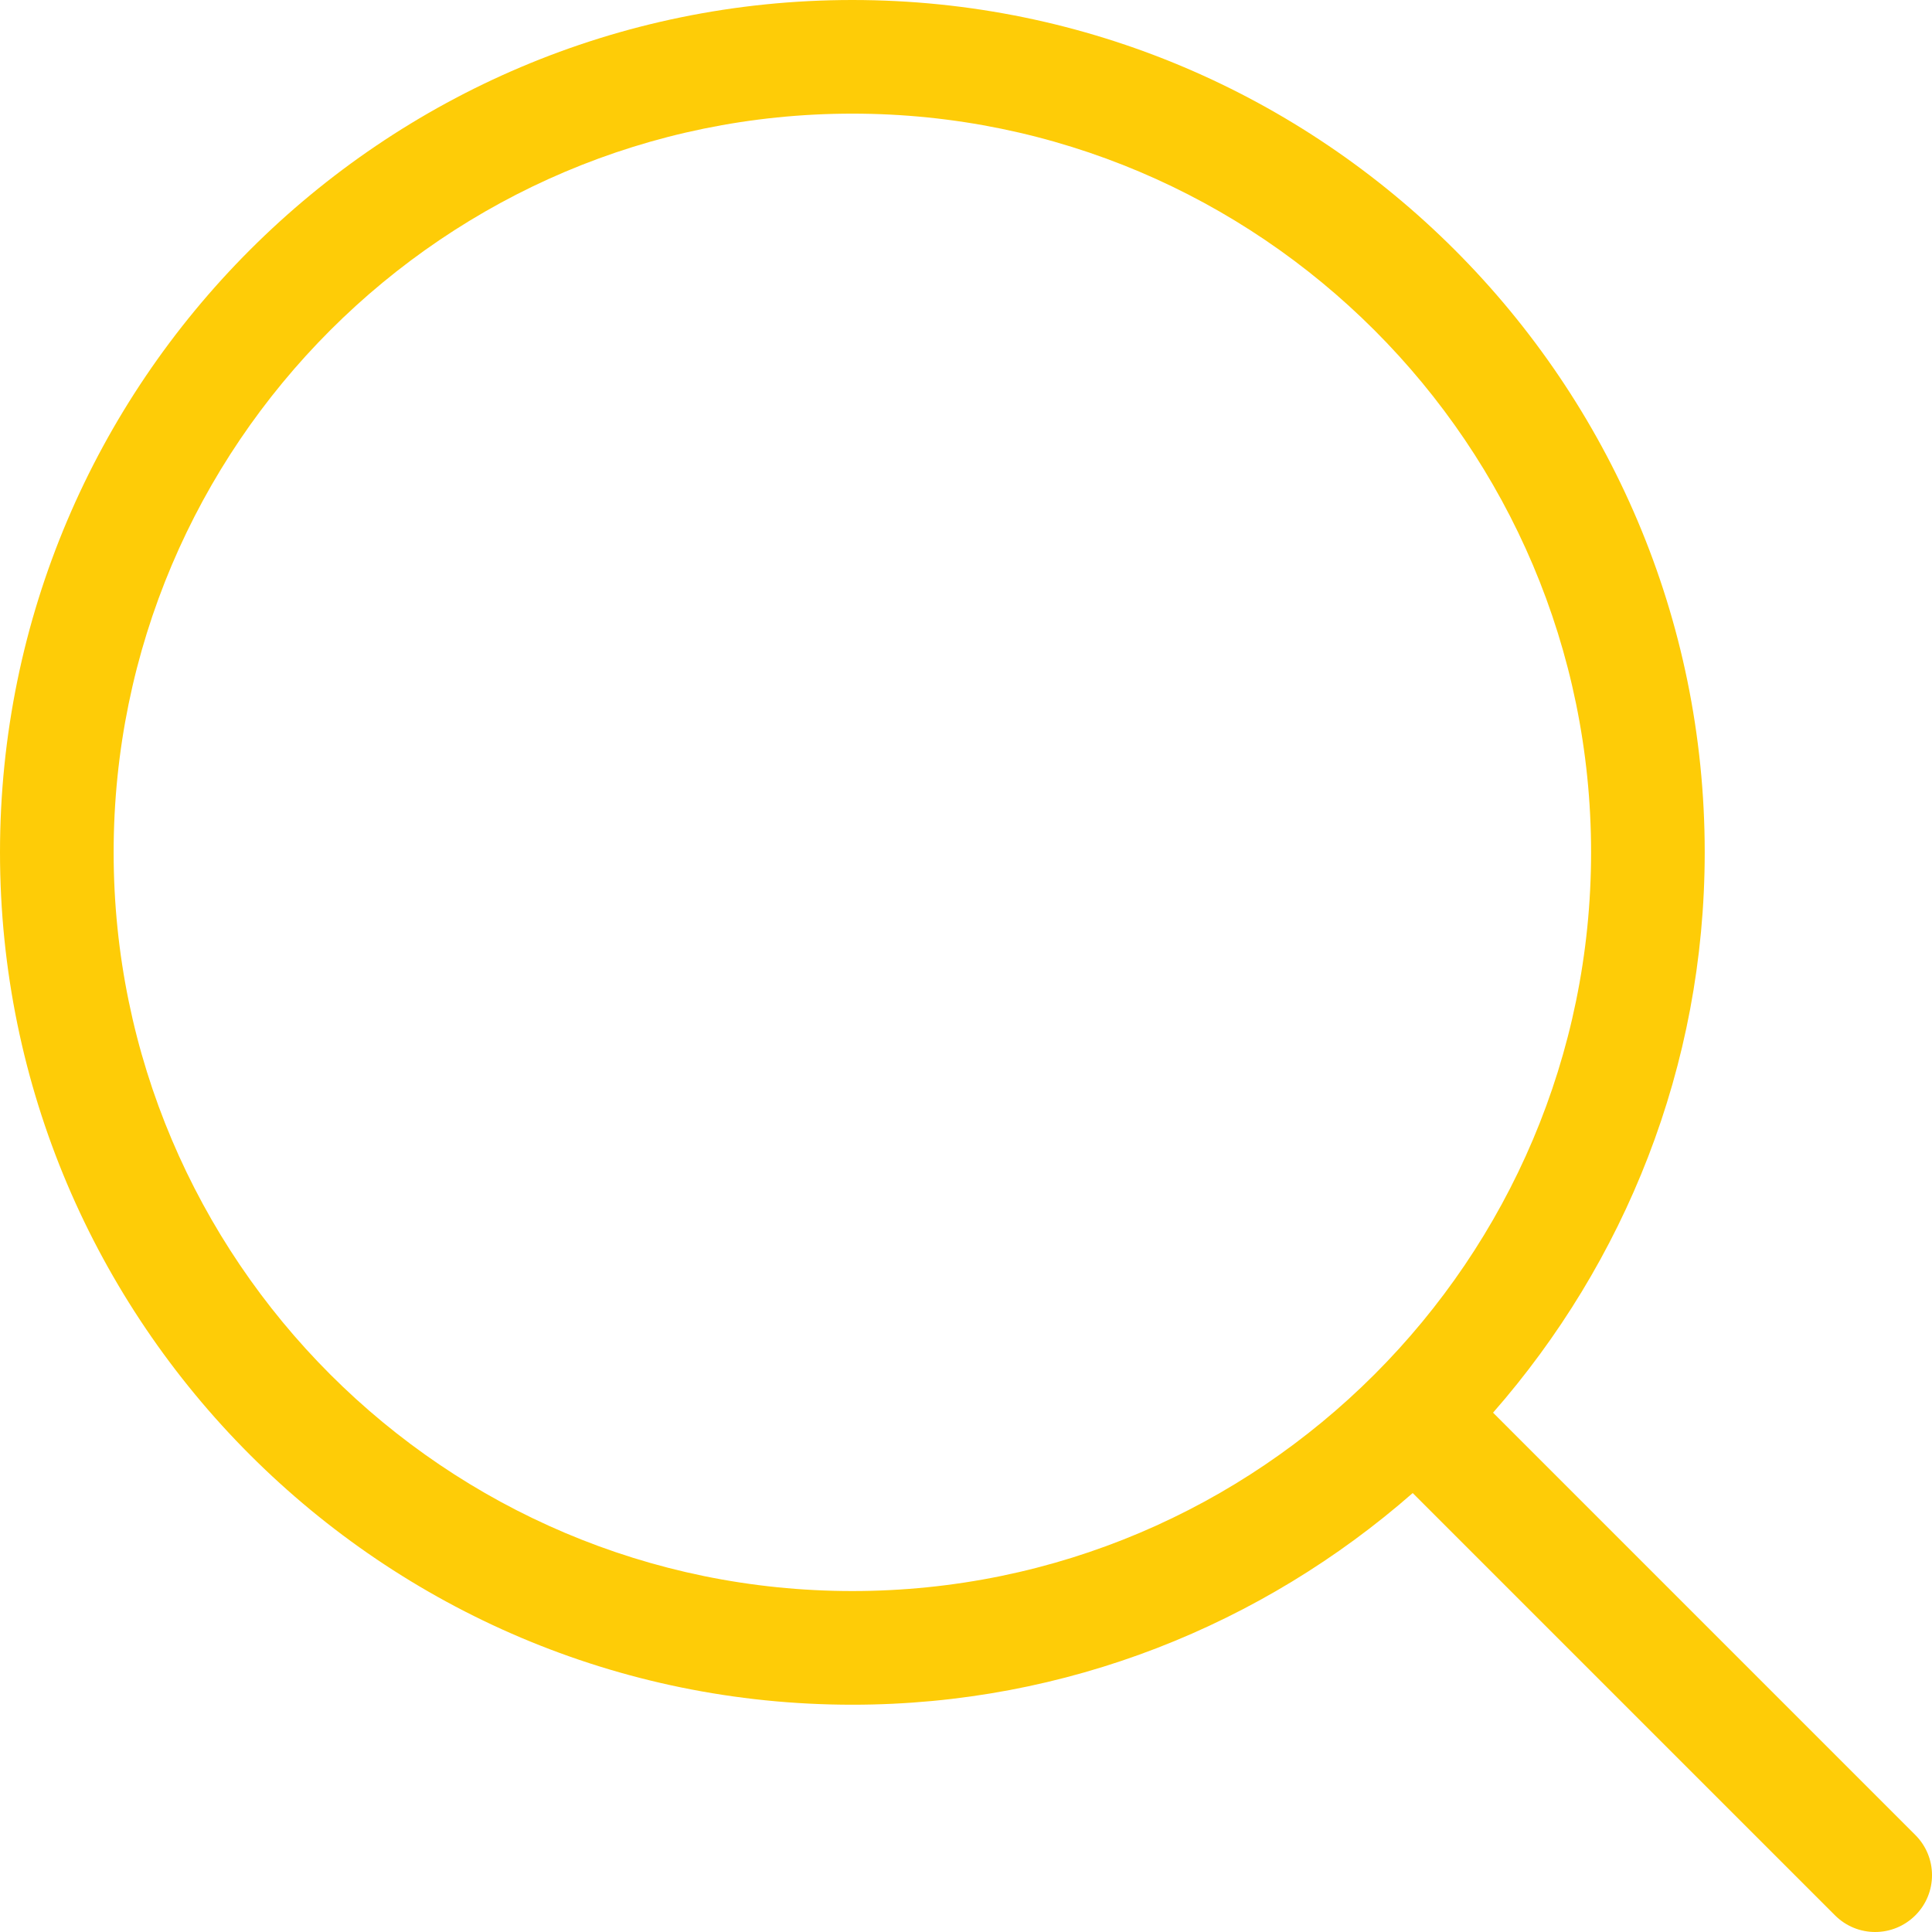 <?xml version="1.0" encoding="utf-8"?>
<!-- Generator: Adobe Illustrator 19.2.1, SVG Export Plug-In . SVG Version: 6.00 Build 0)  -->
<svg version="1.1" id="Layer_1" xmlns="http://www.w3.org/2000/svg" xmlns:xlink="http://www.w3.org/1999/xlink" x="0px" y="0px"
	 viewBox="0 0 50 50" style="enable-background:new 0 0 50 50;" xml:space="preserve">
<style type="text/css">
	.st0{fill:#FECC07;}
</style>
<path class="st0" d="M49.569,47.49L38.64,36.56c3.4-3.882,5.478-8.948,5.478-14.502
	C44.118,9.896,34.223,0,22.059,0S0,9.896,0,22.059s9.895,22.059,22.059,22.059c5.553,0,10.62-2.078,14.502-5.478
	l10.929,10.929C47.777,49.856,48.153,50,48.529,50s0.752-0.144,1.04-0.431
	C50.144,48.995,50.144,48.064,49.569,47.49z M2.941,22.059c0-10.542,8.576-19.118,19.118-19.118
	s19.118,8.576,19.118,19.118S32.6,41.176,22.059,41.176S2.941,32.601,2.941,22.059z"/>
</svg>
